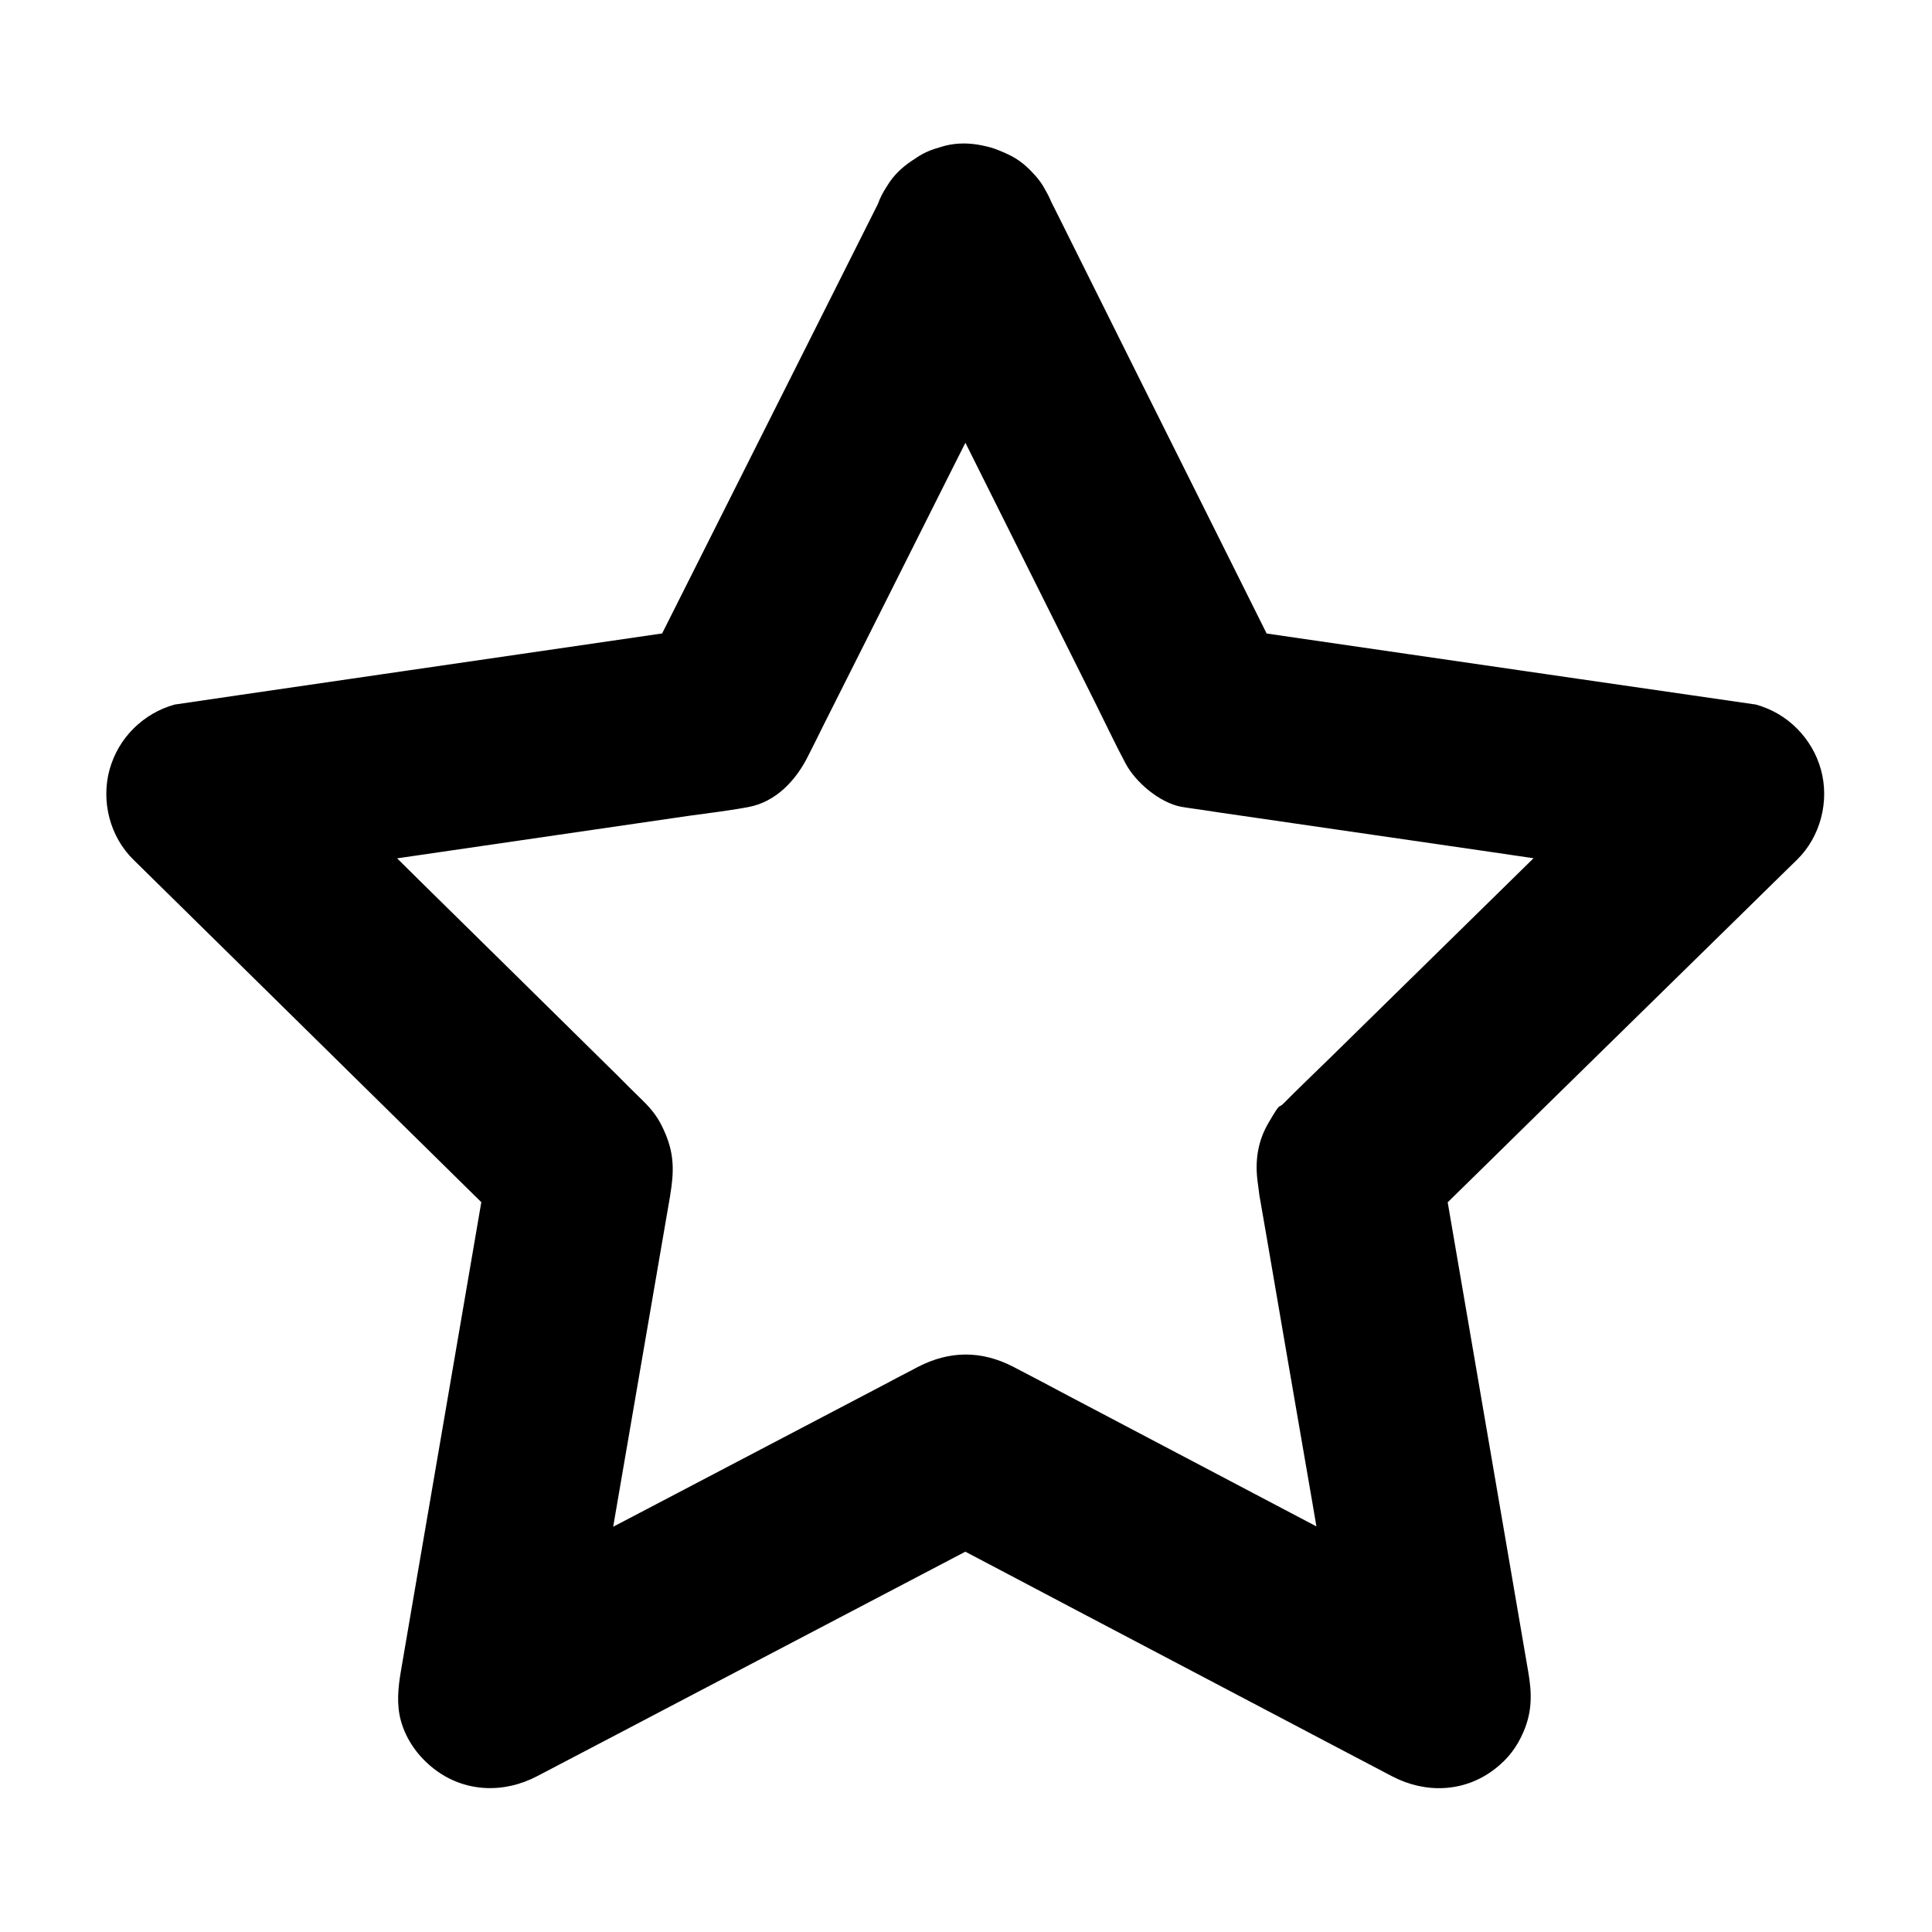 <?xml version="1.0" encoding="UTF-8"?>
<!-- Uploaded to: ICON Repo, www.svgrepo.com, Generator: ICON Repo Mixer Tools -->
<svg fill="#000000" width="800px" height="800px" version="1.1" viewBox="144 144 512 512" xmlns="http://www.w3.org/2000/svg">
 <path d="m378.74 219.04c7.184 14.414 14.367 28.781 21.551 43.199 11.367 22.781 22.781 45.609 34.145 68.387 2.609 5.215 5.066 10.48 7.824 15.645 2.656 5.066 9.152 10.527 14.906 11.562 0.543 0.098 1.082 0.148 1.574 0.246 2.754 0.395 5.559 0.789 8.316 1.23 23.91 3.492 47.871 6.938 71.781 10.43 18.895 2.754 37.738 5.609 56.629 8.215 0.344 0.051 0.641 0.098 0.984 0.148-3.641-13.727-7.231-27.406-10.875-41.133-11.512 11.266-23.027 22.582-34.539 33.852-18.254 17.91-36.508 35.816-54.758 53.727-4.035 3.938-8.117 7.824-12.102 11.855-1.574 1.625-0.441-0.934-3.984 5.117-2.902 4.922-3.641 10.137-2.902 15.695 0.984 7.332 0.246 2.164 0.441 3.297v0.148c0.098 0.543 0.195 1.082 0.297 1.672 0.492 2.856 0.984 5.707 1.477 8.512 4.082 23.812 8.168 47.625 12.301 71.438 3.246 18.895 6.348 37.836 9.742 56.727 0.051 0.297 0.098 0.641 0.148 0.934 12.055-9.25 24.109-18.5 36.113-27.797-14.27-7.527-28.586-15.008-42.852-22.535-22.582-11.906-45.164-23.762-67.75-35.672-4.922-2.609-9.789-5.215-14.762-7.773-8.461-4.328-16.777-4.231-25.141 0.051-0.543 0.297-1.082 0.59-1.672 0.887-2.559 1.328-5.117 2.656-7.676 4.035-21.598 11.316-43.148 22.633-64.746 33.949-16.926 8.906-33.996 17.613-50.824 26.668-0.297 0.148-0.59 0.297-0.836 0.441 12.055 9.25 24.109 18.5 36.113 27.797 2.754-15.941 5.461-31.832 8.215-47.773 4.328-25.094 8.609-50.137 12.941-75.227 0.934-5.41 1.871-10.875 2.805-16.285v-0.098c0.984-5.856 1.082-10.527-1.23-16.039-1.328-3.199-2.656-5.41-5.215-8.07l-1.328-1.328c-2.066-2.016-4.133-4.035-6.148-6.102-17.367-17.121-34.734-34.242-52.152-51.363-13.531-13.332-26.961-26.812-40.641-40l-0.688-0.688c-3.641 13.727-7.231 27.406-10.875 41.133 15.988-2.312 31.98-4.676 47.969-6.988 25.094-3.641 50.184-7.332 75.277-10.973 5.215-0.738 10.527-1.328 15.695-2.312 7.332-1.328 12.695-7.133 15.844-13.48 1.379-2.707 2.754-5.461 4.082-8.168 10.973-21.797 21.941-43.641 32.867-65.438 8.512-16.926 17.074-33.852 25.535-50.824 0.148-0.297 0.297-0.59 0.441-0.887 3-5.953 4.281-12.398 2.461-18.941-1.574-5.707-6.004-11.906-11.316-14.711-5.707-3-12.645-4.527-18.941-2.461-5.856 1.918-11.855 5.609-14.711 11.316-7.231 14.414-14.465 28.781-21.695 43.199-11.465 22.828-22.977 45.707-34.441 68.535-2.656 5.266-5.266 10.48-7.922 15.742 4.922-3.789 9.789-7.527 14.711-11.316-15.742 2.312-31.488 4.574-47.23 6.887-24.895 3.641-49.789 7.231-74.637 10.875-5.707 0.836-11.414 1.672-17.074 2.508-4.184 1.18-7.773 3.297-10.875 6.348-3.051 3.051-5.164 6.691-6.348 10.875-2.312 8.414 0.098 17.809 6.348 23.91 11.414 11.219 22.781 22.434 34.195 33.652 18.156 17.859 36.309 35.77 54.465 53.629 4.133 4.082 8.316 8.168 12.449 12.25-2.117-7.969-4.231-15.941-6.348-23.91-2.707 15.793-5.41 31.539-8.117 47.332-4.281 24.945-8.562 49.891-12.84 74.832-0.984 5.758-1.969 11.512-2.953 17.27-0.738 4.328-1.18 8.758 0 13.086 1.426 5.164 4.625 9.543 8.809 12.793 8.02 6.199 18.402 6.594 27.305 1.918 14.219-7.43 28.438-14.906 42.605-22.336 22.633-11.855 45.215-23.715 67.848-35.57 5.164-2.707 10.281-5.41 15.449-8.117h-24.848c14.121 7.43 28.289 14.859 42.41 22.336 22.535 11.855 45.066 23.715 67.602 35.57 5.164 2.707 10.332 5.41 15.449 8.117 8.906 4.676 19.238 4.328 27.305-1.918 3.492-2.707 5.856-5.805 7.578-9.84 2.312-5.41 2.262-10.184 1.23-16.039-2.707-15.793-5.41-31.539-8.117-47.332-4.281-24.945-8.562-49.891-12.84-74.832-0.984-5.758-1.969-11.512-2.953-17.27-2.117 7.969-4.231 15.941-6.348 23.91 11.465-11.219 22.926-22.484 34.34-33.703 18.254-17.859 36.457-35.77 54.711-53.629 4.133-4.082 8.316-8.168 12.449-12.203 6.25-6.102 8.66-15.547 6.348-23.91-1.18-4.184-3.297-7.773-6.348-10.875-3.051-3.051-6.691-5.164-10.875-6.348-15.742-2.262-31.488-4.574-47.23-6.84-25.043-3.641-50.086-7.281-75.129-10.922-5.707-0.836-11.367-1.672-17.074-2.461 4.922 3.789 9.789 7.527 14.711 11.316-7.184-14.414-14.367-28.781-21.551-43.199-11.414-22.828-22.828-45.707-34.195-68.535-2.609-5.266-5.215-10.48-7.871-15.742-2.656-5.312-9.152-9.789-14.711-11.316-5.902-1.625-13.727-0.887-18.941 2.461-5.266 3.394-9.891 8.414-11.316 14.711-1.285 6.606-0.348 12.707 2.699 18.855z"/>
</svg>